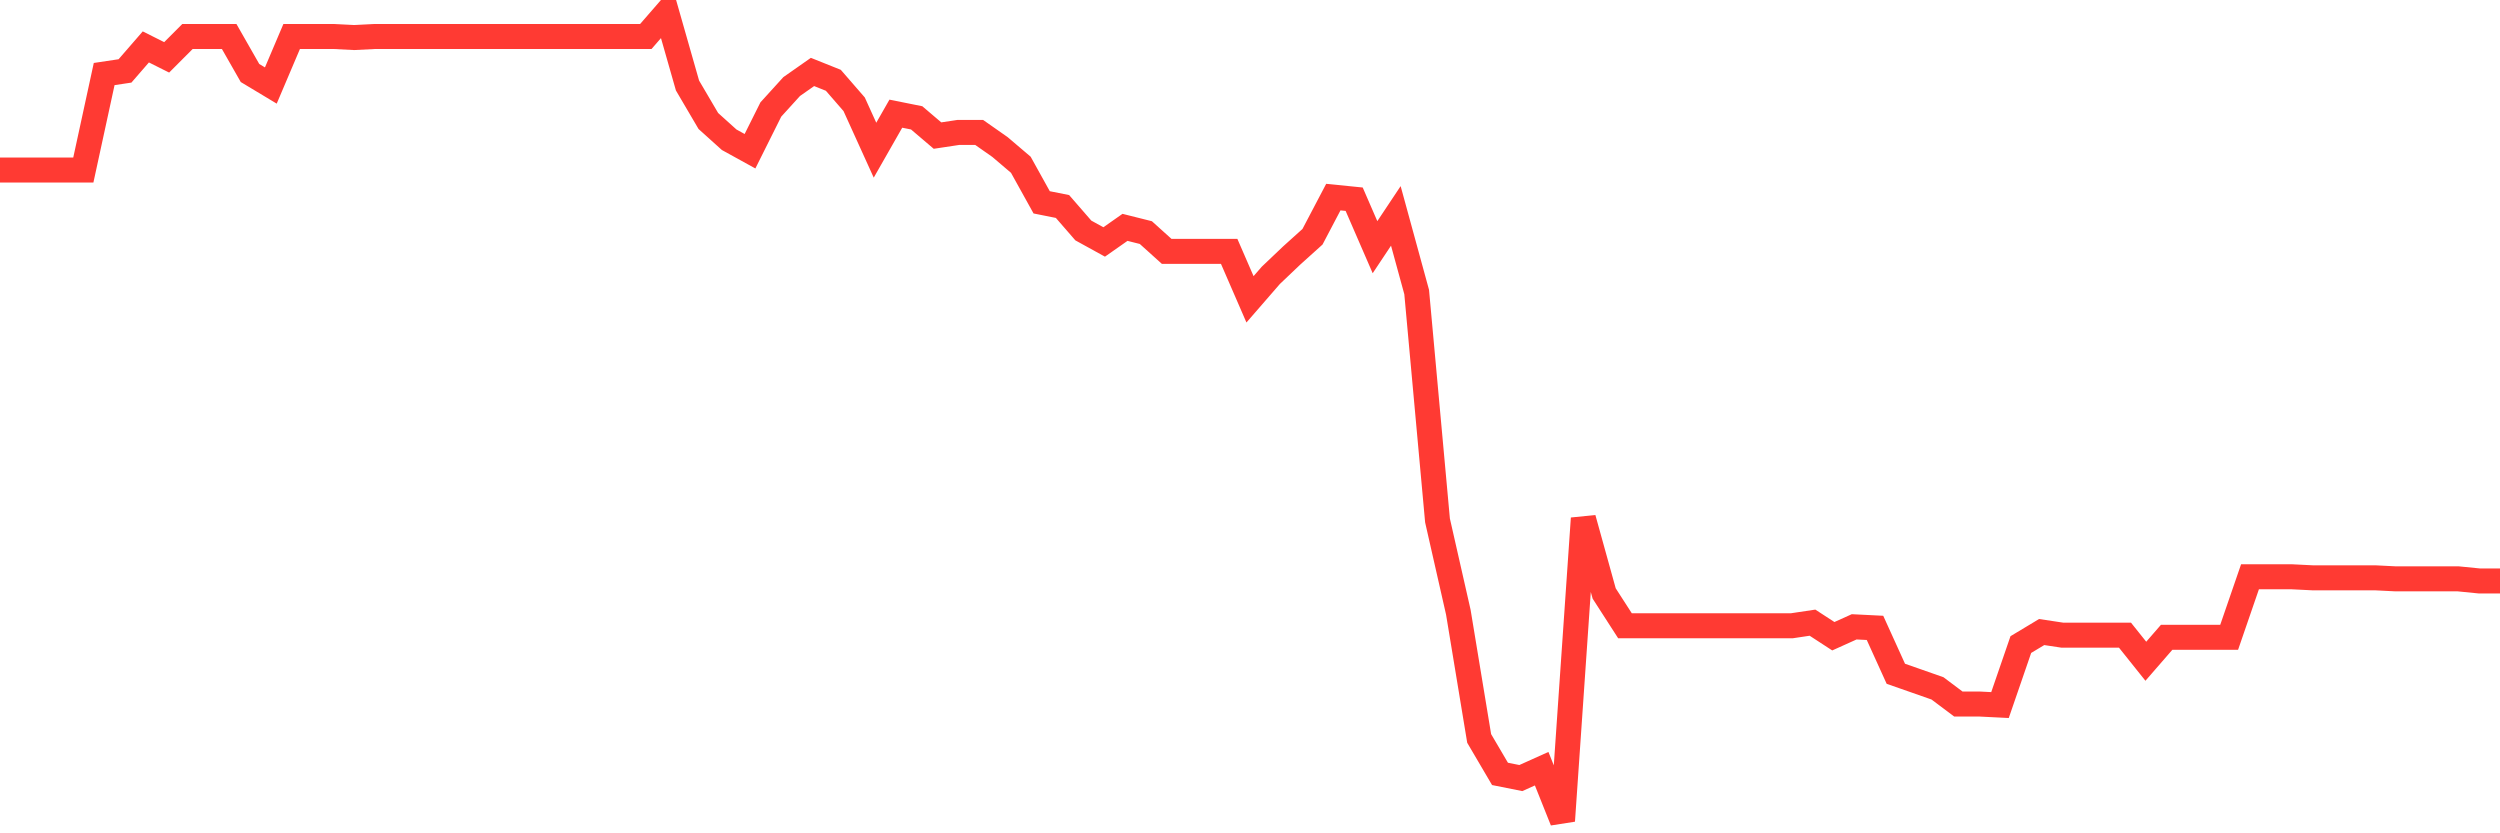 <svg
  xmlns="http://www.w3.org/2000/svg"
  xmlns:xlink="http://www.w3.org/1999/xlink"
  width="120"
  height="40"
  viewBox="0 0 120 40"
  preserveAspectRatio="none"
>
  <polyline
    points="0,8.16 1,8.16 2,8.16 3,8.16 4,8.16 5,3.554 6,3.404 7,2.252 8,2.753 9,1.751 10,1.751 11,1.751 12,3.504 13,4.105 14,1.751 15,1.751 16,1.751 17,1.802 18,1.751 19,1.751 20,1.751 21,1.751 22,1.751 23,1.751 24,1.751 25,1.751 26,1.751 27,1.751 28,1.751 29,1.751 30,1.751 31,1.751 32,0.6 33,4.105 34,5.807 35,6.708 36,7.259 37,5.256 38,4.155 39,3.454 40,3.854 41,5.006 42,7.209 43,5.456 44,5.657 45,6.508 46,6.357 47,6.357 48,7.058 49,7.909 50,9.712 51,9.912 52,11.063 53,11.614 54,10.913 55,11.164 56,12.065 57,12.065 58,12.065 59,12.065 60,14.368 61,13.216 62,12.265 63,11.364 64,9.461 65,9.562 66,11.865 67,10.363 68,14.017 69,24.981 70,29.387 71,35.445 72,37.147 73,37.347 74,36.897 75,39.4 76,24.881 77,28.486 78,30.038 79,30.038 80,30.038 81,30.038 82,30.038 83,30.038 84,30.038 85,30.038 86,30.038 87,29.888 88,30.539 89,30.088 90,30.138 91,32.341 92,32.691 93,33.042 94,33.793 95,33.793 96,33.843 97,30.939 98,30.338 99,30.489 100,30.489 101,30.489 102,30.489 103,31.74 104,30.589 105,30.589 106,30.589 107,30.589 108,27.685 109,27.685 110,27.685 111,27.735 112,27.735 113,27.735 114,27.735 115,27.785 116,27.785 117,27.785 118,27.785 119,27.885 120,27.885"
    fill="none"
    stroke="#ff3a33"
    stroke-width="1.2"
  >
  </polyline>
</svg>